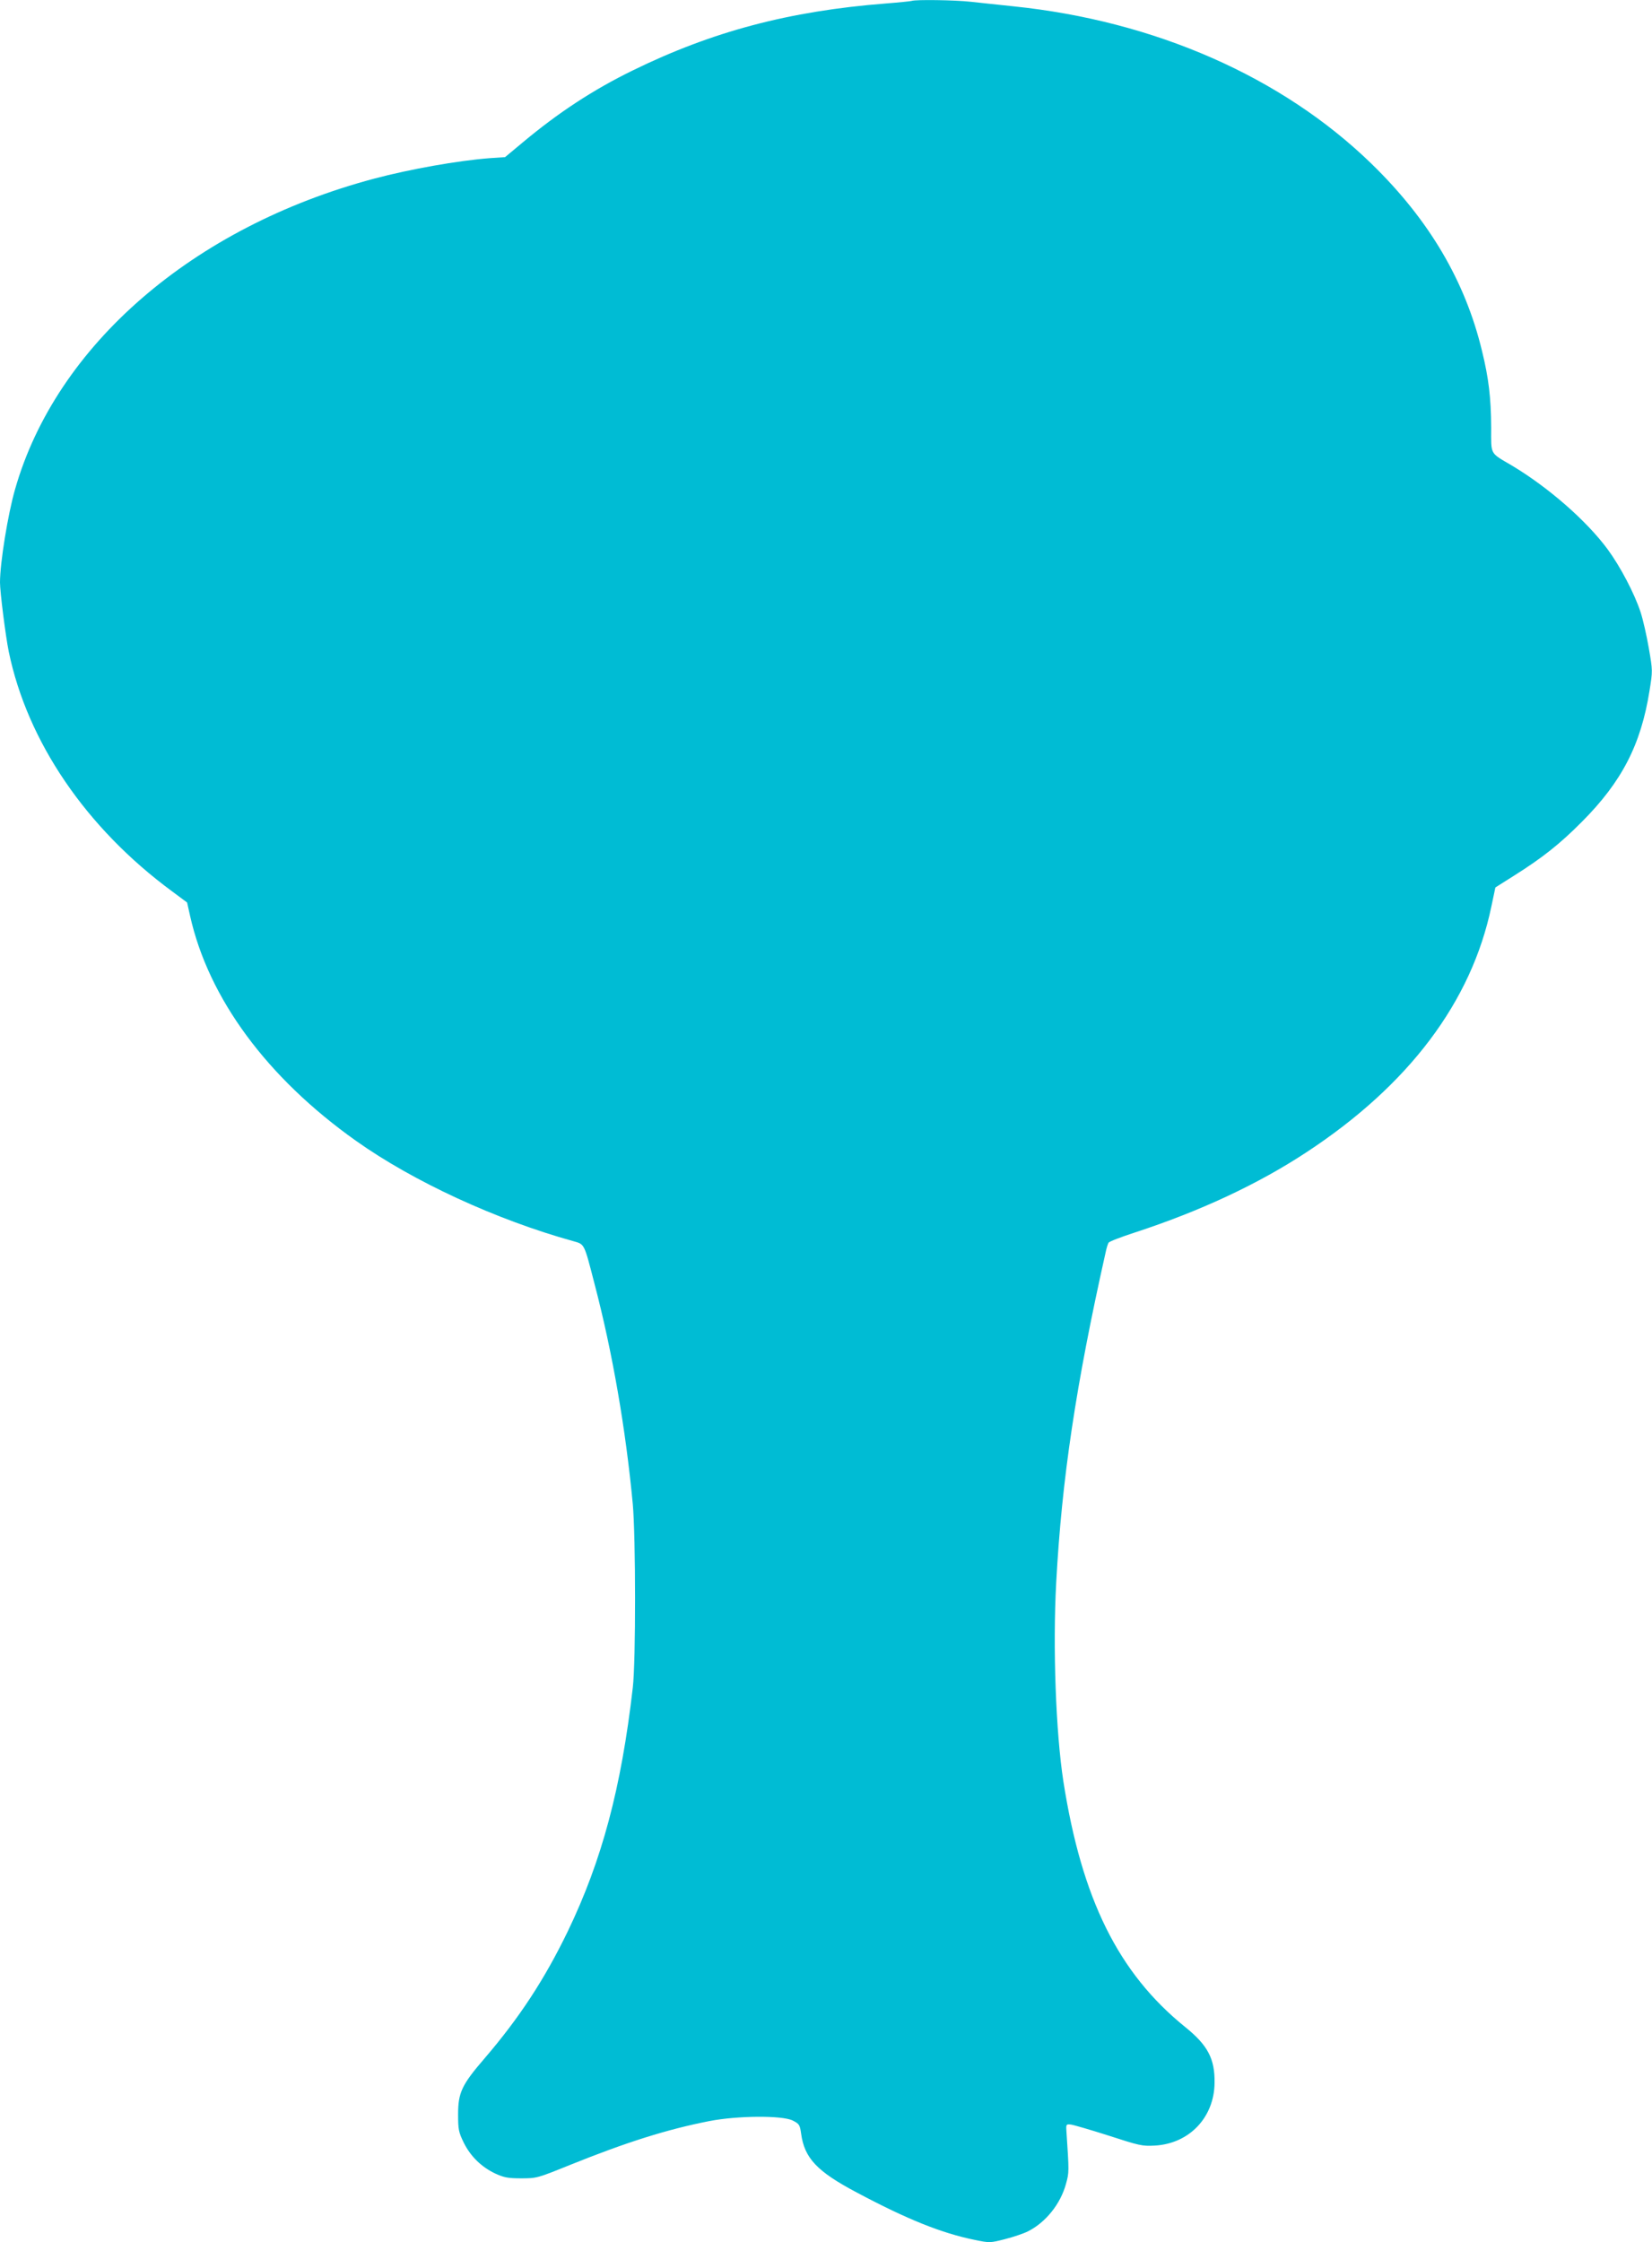 <?xml version="1.0" standalone="no"?>
<!DOCTYPE svg PUBLIC "-//W3C//DTD SVG 20010904//EN"
 "http://www.w3.org/TR/2001/REC-SVG-20010904/DTD/svg10.dtd">
<svg version="1.0" xmlns="http://www.w3.org/2000/svg"
 width="943pt" height="1280pt" viewBox="0 0 943 1280"
 preserveAspectRatio="xMidYMid meet">
<g transform="translate(0,1280) scale(0.1,-0.1)"
fill="#00bcd4" stroke="none">
<path d="M5205 12795 c-5 -2 -73 -9 -150 -15 -550 -43 -990 -160 -1443 -382
-227 -111 -424 -240 -633 -415 l-96 -80 -89 -6 c-180 -14 -452 -62 -659 -117
-1033 -275 -1815 -952 -2049 -1773 -41 -142 -86 -420 -86 -532 0 -54 32 -307
50 -395 106 -514 442 -1007 932 -1368 l86 -64 17 -76 c105 -471 440 -925 948
-1285 327 -232 799 -450 1239 -572 66 -19 61 -9 122 -245 102 -389 178 -829
218 -1255 17 -186 18 -899 0 -1050 -66 -573 -176 -985 -371 -1390 -132 -273
-276 -493 -474 -724 -132 -153 -152 -197 -152 -321 0 -87 3 -101 32 -161 39
-79 102 -140 181 -177 48 -22 71 -27 147 -27 89 0 92 1 280 77 320 129 554
203 795 250 160 31 415 33 475 3 37 -19 41 -24 48 -75 19 -140 91 -216 318
-336 289 -154 485 -232 671 -270 87 -18 89 -18 175 4 47 12 106 32 130 44 102
51 187 157 218 272 18 65 18 66 2 306 -2 33 0 35 26 32 15 -2 112 -30 215 -63
176 -57 191 -61 264 -57 197 11 339 161 341 358 2 138 -39 215 -168 319 -381
308 -590 730 -695 1402 -43 279 -61 764 -41 1134 32 592 112 1127 282 1885 5
25 13 50 17 56 4 7 72 33 152 59 373 122 702 276 977 457 585 384 943 860
1056 1403 l23 109 106 67 c162 102 262 181 388 308 228 229 337 440 386 749
18 112 18 114 -4 241 -12 70 -33 163 -47 206 -35 107 -116 261 -188 359 -121
164 -339 354 -546 478 -129 76 -119 58 -119 217 -1 170 -14 281 -52 436 -96
401 -303 751 -631 1070 -511 497 -1238 816 -2045 899 -82 9 -192 20 -244 26
-89 10 -313 13 -335 5z"/>
</g>
</svg>
